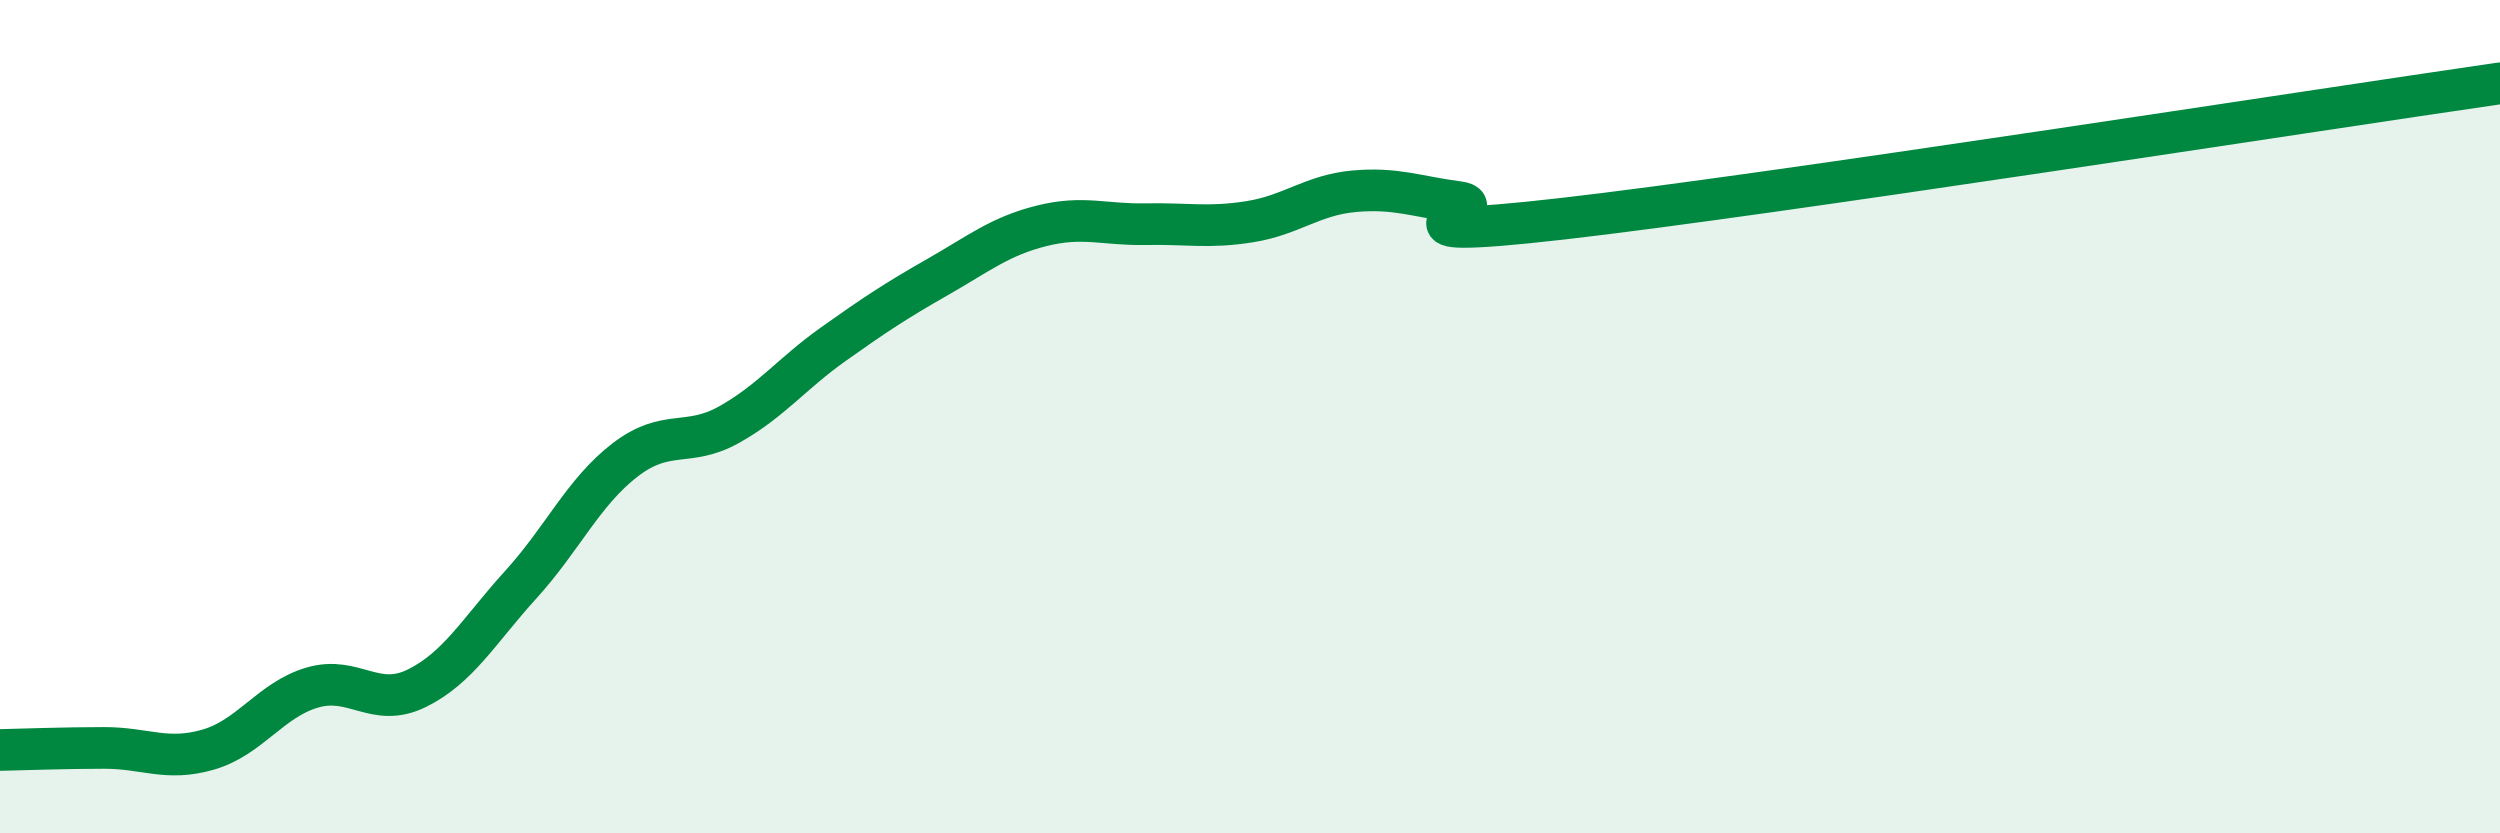 
    <svg width="60" height="20" viewBox="0 0 60 20" xmlns="http://www.w3.org/2000/svg">
      <path
        d="M 0,18 C 0.5,17.99 1.5,17.95 2.5,17.95 C 3.5,17.95 4,18.28 5,17.99 C 6,17.7 6.5,16.79 7.5,16.5 C 8.5,16.21 9,17.01 10,16.52 C 11,16.03 11.5,15.13 12.5,14.03 C 13.5,12.93 14,11.81 15,11.04 C 16,10.27 16.5,10.75 17.5,10.19 C 18.5,9.63 19,8.97 20,8.26 C 21,7.55 21.5,7.22 22.5,6.65 C 23.5,6.08 24,5.67 25,5.42 C 26,5.17 26.5,5.4 27.5,5.38 C 28.5,5.36 29,5.48 30,5.32 C 31,5.16 31.5,4.68 32.5,4.59 C 33.5,4.5 34,4.72 35,4.85 C 36,4.98 32.5,5.82 37.5,5.25 C 42.5,4.68 55.5,2.65 60,2L60 20L0 20Z"
        fill="#008740"
        opacity="0.1"
        stroke-linecap="round"
        stroke-linejoin="round"
      />
      <path
        d="M 0,18 C 0.5,17.99 1.5,17.95 2.5,17.95 C 3.5,17.95 4,18.28 5,17.99 C 6,17.7 6.5,16.79 7.5,16.5 C 8.5,16.21 9,17.01 10,16.52 C 11,16.03 11.5,15.13 12.5,14.03 C 13.5,12.93 14,11.81 15,11.04 C 16,10.27 16.5,10.75 17.5,10.19 C 18.5,9.63 19,8.97 20,8.26 C 21,7.55 21.5,7.22 22.5,6.65 C 23.5,6.08 24,5.67 25,5.42 C 26,5.17 26.5,5.4 27.5,5.38 C 28.5,5.36 29,5.48 30,5.32 C 31,5.16 31.5,4.68 32.5,4.59 C 33.5,4.5 34,4.72 35,4.85 C 36,4.98 32.5,5.82 37.5,5.25 C 42.5,4.68 55.5,2.65 60,2"
        stroke="#008740"
        stroke-width="1"
        fill="none"
        stroke-linecap="round"
        stroke-linejoin="round"
      />
    </svg>
  